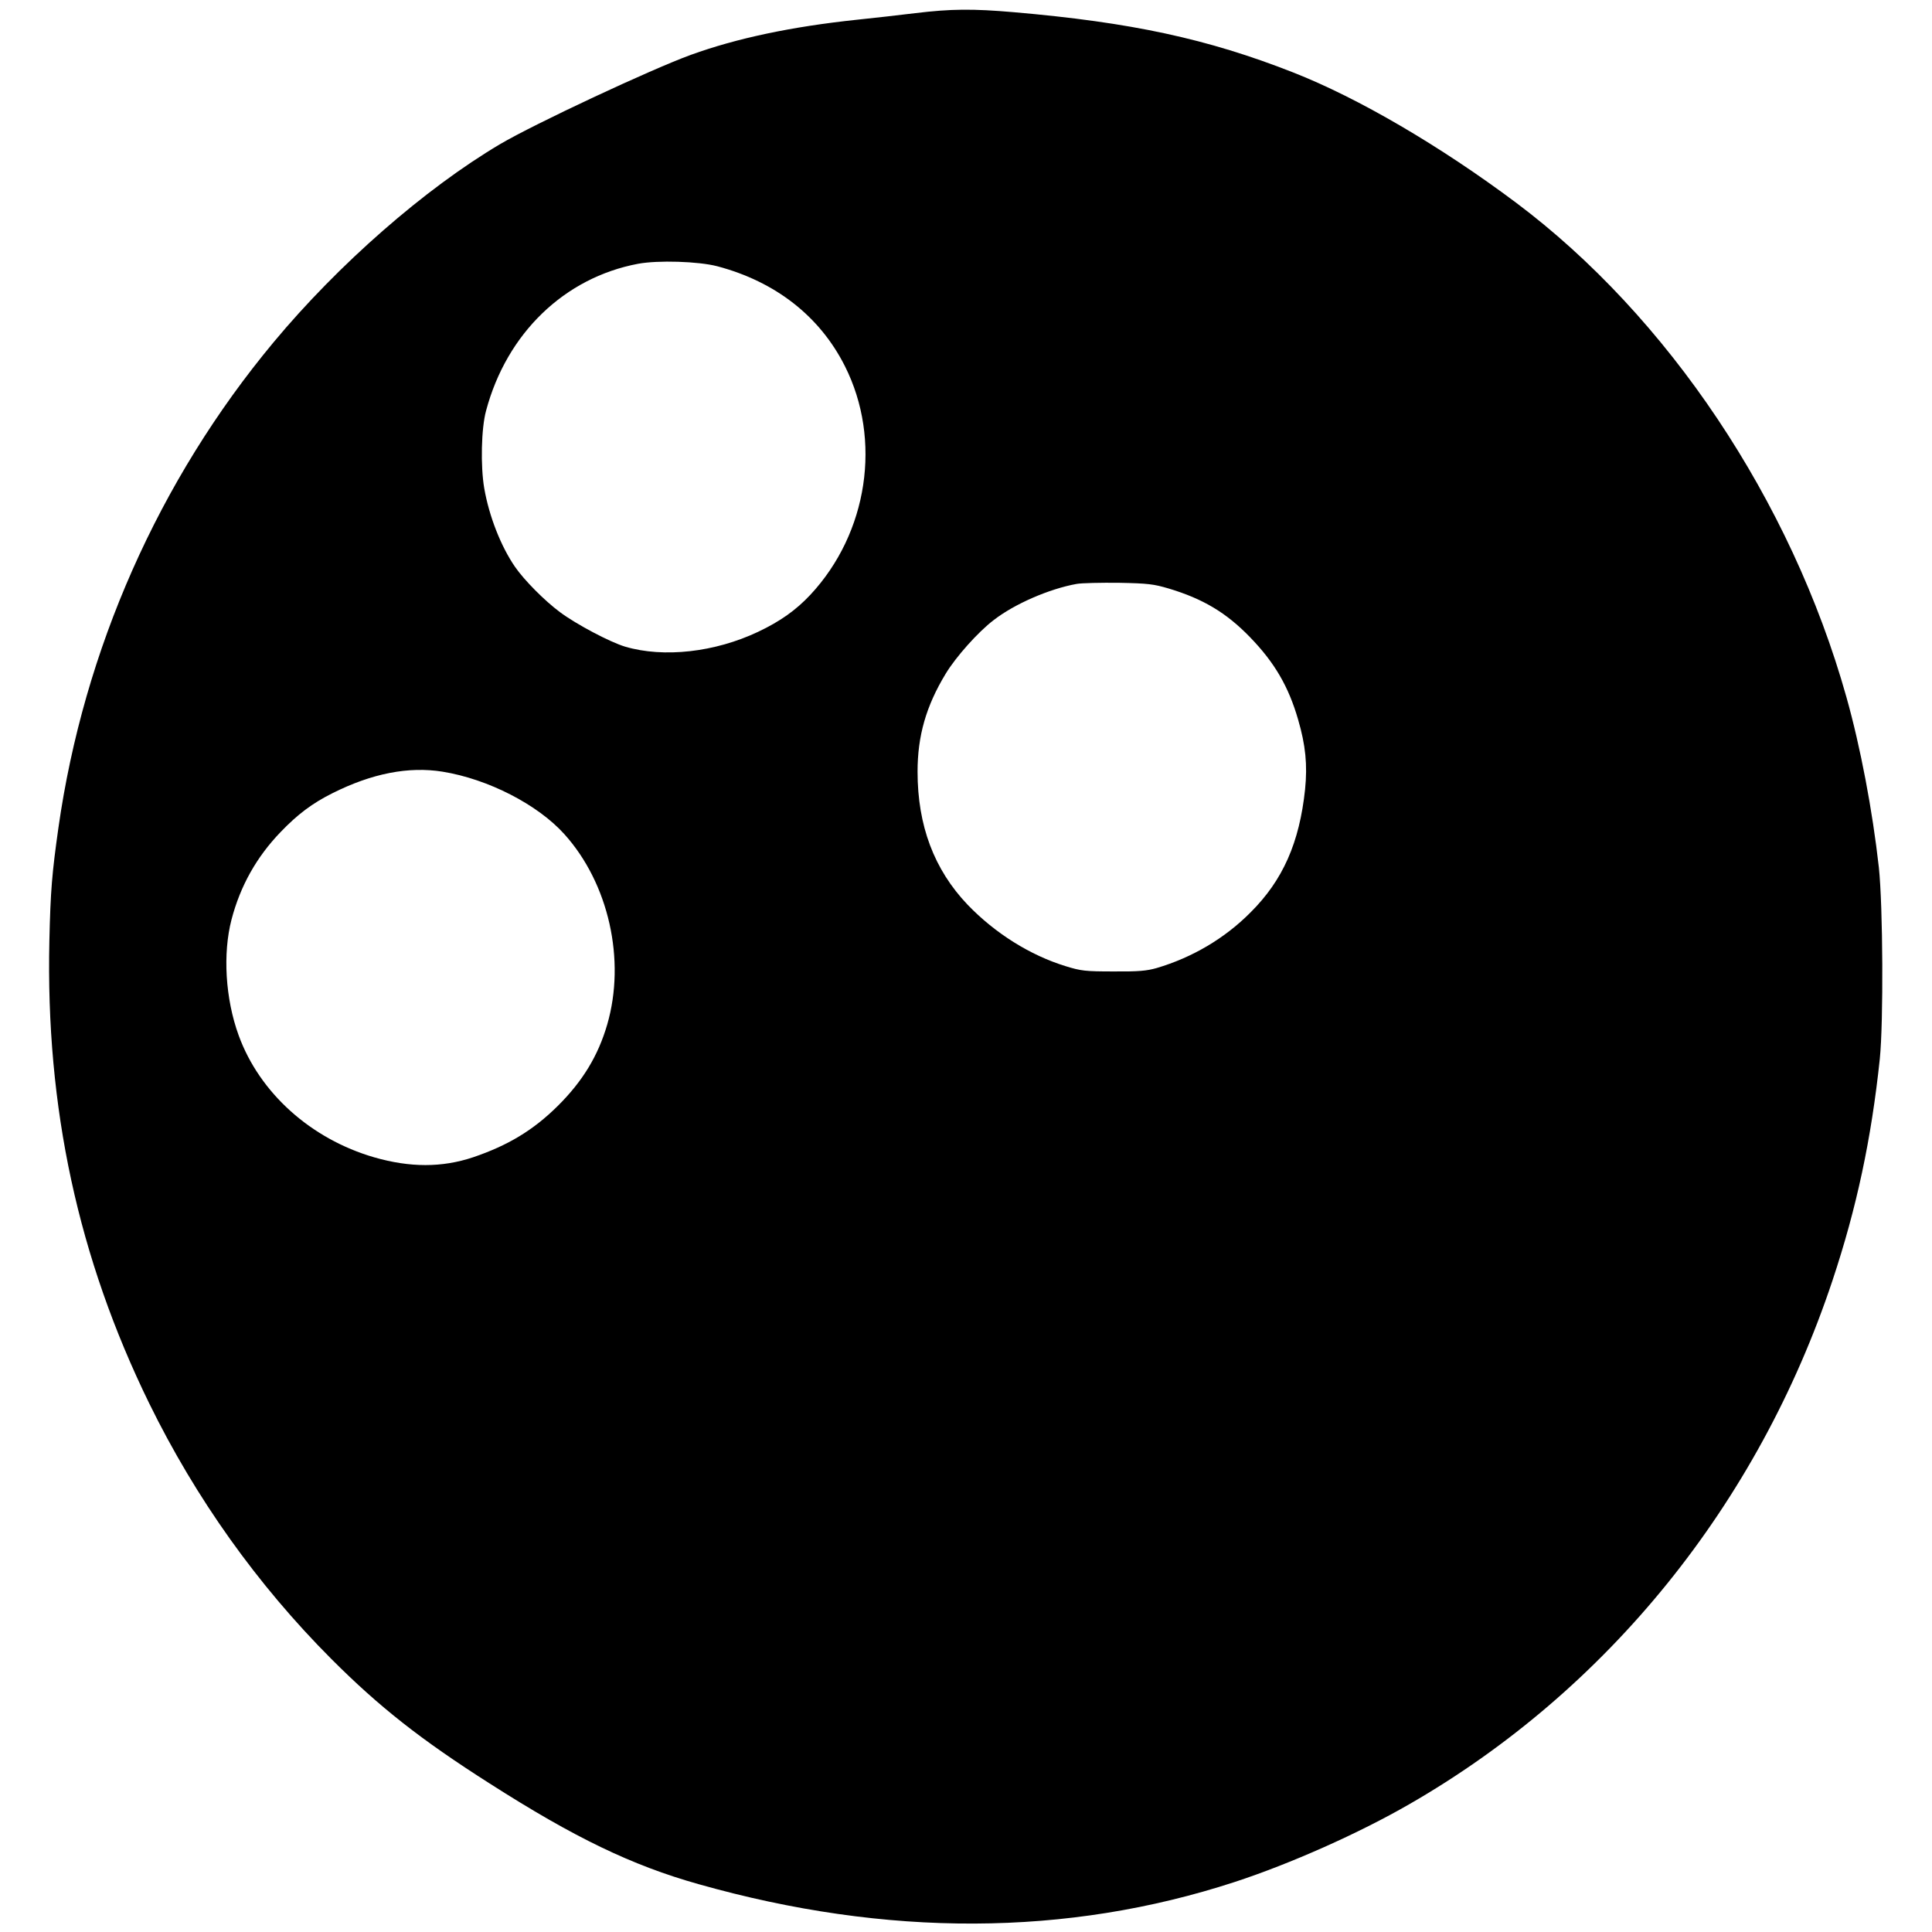 <?xml version="1.0" standalone="no"?>
<!DOCTYPE svg PUBLIC "-//W3C//DTD SVG 20010904//EN"
 "http://www.w3.org/TR/2001/REC-SVG-20010904/DTD/svg10.dtd">
<svg version="1.0" xmlns="http://www.w3.org/2000/svg"
 width="1029pt" height="1029pt" viewBox="0 0 1029 1029"
 preserveAspectRatio="xMidYMid meet">
<g transform="translate(0,1029) scale(0.1,-0.1)"
fill="#000000" stroke="none">
<path d="M4875 10220 c-82 -10 -222 -26 -310 -35 -350 -37 -642 -99 -885 -187
-212 -77 -836 -369 -1017 -476 -400 -237 -860 -639 -1206 -1055 -611 -734
-1011 -1637 -1146 -2587 -34 -241 -42 -334 -48 -600 -20 -888 153 -1690 532
-2465 247 -504 575 -965 970 -1361 255 -255 474 -428 843 -663 452 -289 757
-436 1112 -536 1004 -284 1963 -280 2855 11 297 97 663 260 930 414 1058 608
1859 1600 2255 2790 129 387 207 754 252 1180 20 196 17 813 -5 1020 -34 304
-98 642 -173 908 -294 1046 -950 2026 -1760 2633 -405 303 -842 558 -1186 693
-458 180 -864 267 -1488 321 -219 19 -335 18 -525 -5z m-1055 -1348 c310 -82
546 -266 680 -532 198 -393 123 -889 -184 -1218 -77 -82 -160 -141 -278 -197
-230 -109 -503 -140 -709 -79 -80 24 -260 119 -347 184 -82 61 -190 170 -239
241 -75 109 -138 269 -164 419 -20 117 -16 319 10 413 110 412 417 708 809
782 107 20 322 13 422 -13z m2403 -1716 c184 -55 308 -129 434 -259 131 -135
206 -263 257 -440 40 -137 50 -241 37 -371 -30 -284 -118 -484 -291 -656 -137
-138 -310 -240 -500 -296 -53 -15 -96 -19 -230 -18 -150 0 -173 3 -254 28
-189 58 -376 175 -523 328 -178 187 -266 421 -266 708 0 190 45 349 150 522
53 88 172 222 255 285 110 86 297 167 442 193 28 5 130 7 226 6 155 -3 185 -7
263 -30z m-3866 -976 c242 -39 507 -175 649 -333 236 -262 328 -670 228 -1014
-48 -165 -130 -301 -263 -433 -131 -130 -266 -211 -452 -274 -165 -55 -335
-55 -526 0 -338 98 -611 344 -722 650 -71 195 -85 435 -38 616 47 180 134 334
261 466 91 95 170 154 276 207 211 106 407 144 587 115z"/>
</g>
</svg>
